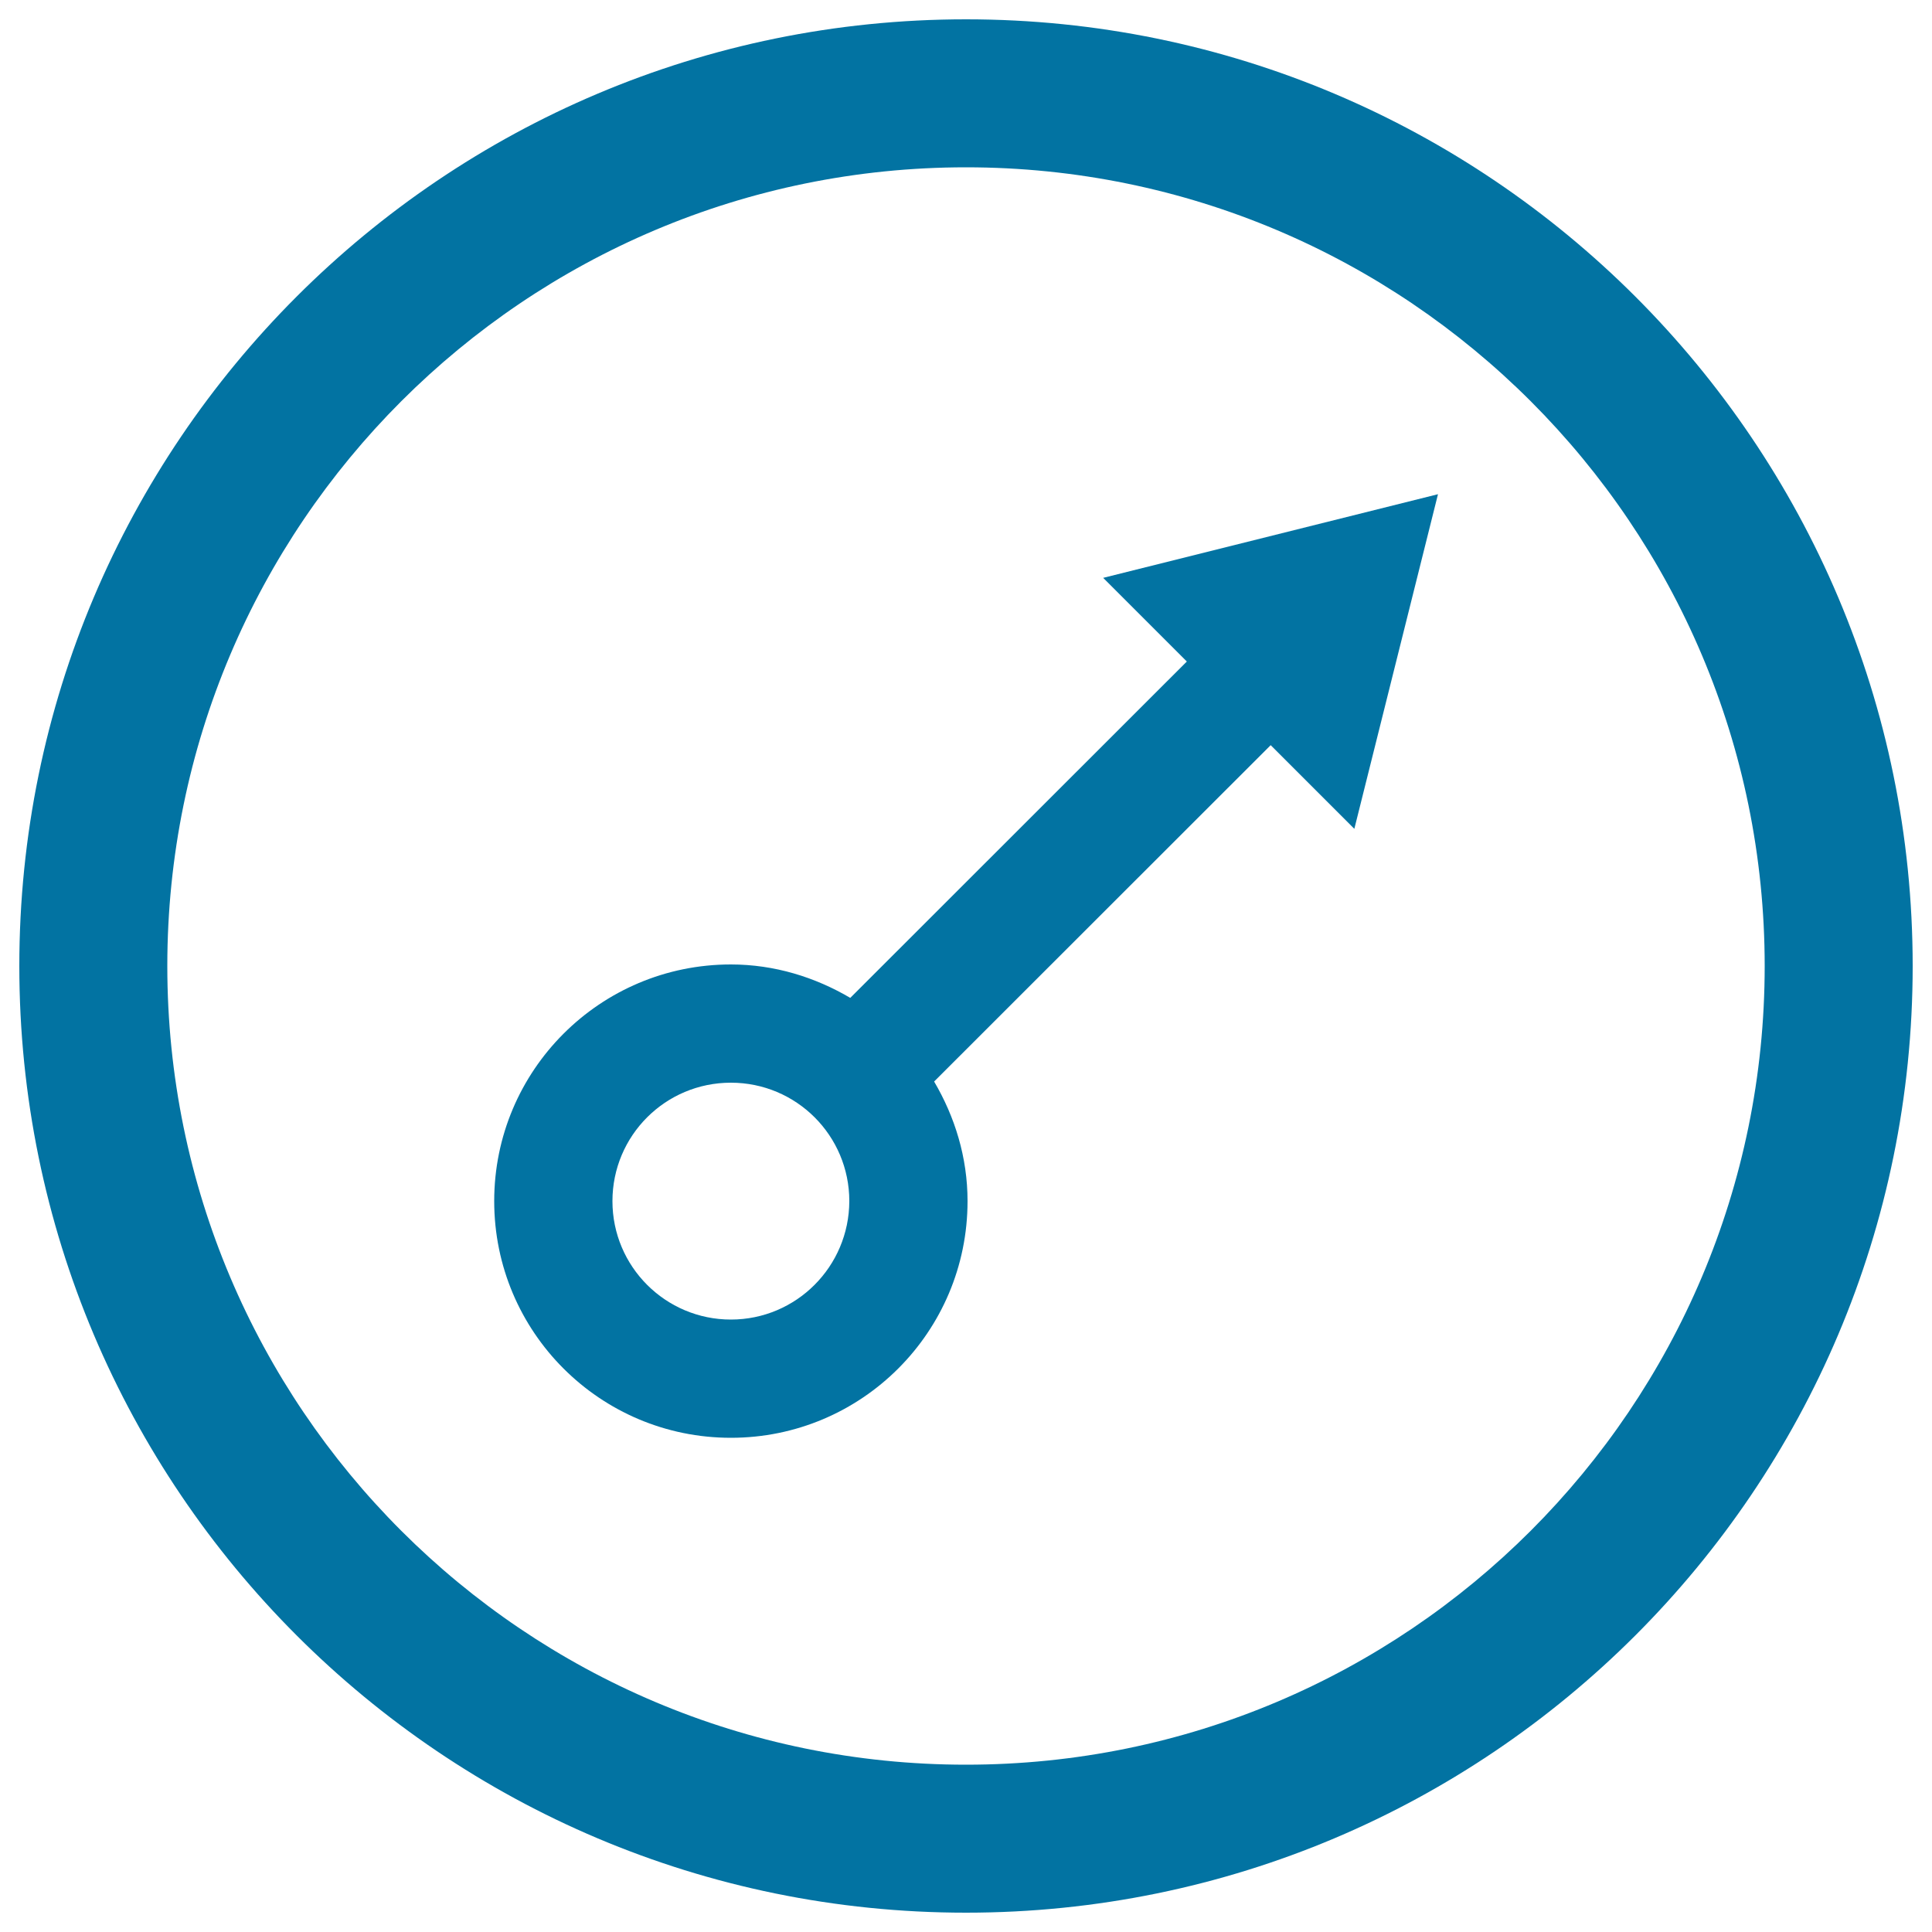 <svg xmlns="http://www.w3.org/2000/svg" viewBox="0 0 1000 1000" style="fill:#0273a2">
<title>Male Sign In A Circle SVG icon</title>
<g><path d="M500,10C229.4,10,10,229.4,10,500c0,270.6,219.4,490,490,490c270.6,0,490-219.4,490-490C990,229.4,770.6,10,500,10z M500,913.4C271.7,913.4,86.6,728.3,86.6,500S271.7,86.6,500,86.6S913.4,271.7,913.4,500S728.3,913.4,500,913.4z"/><path d="M571,299.1l43.3,43.3L440.1,516.5c-18.2-10.7-39.2-17.3-61.8-17.3c-67.7,0-122.5,54.8-122.5,122.5c0,67.7,54.8,122.5,122.5,122.5c67.7,0,122.5-54.8,122.5-122.5c0-22.7-6.6-43.7-17.3-61.9l174.2-174.1l43.3,43.3l43.3-173.2L571,299.1z M378.3,683c-33.8,0-61.3-27.4-61.3-61.3c0-33.9,27.4-61.3,61.3-61.3s61.3,27.4,61.3,61.3C439.5,655.6,412.1,683,378.3,683z"/></g>
</svg>